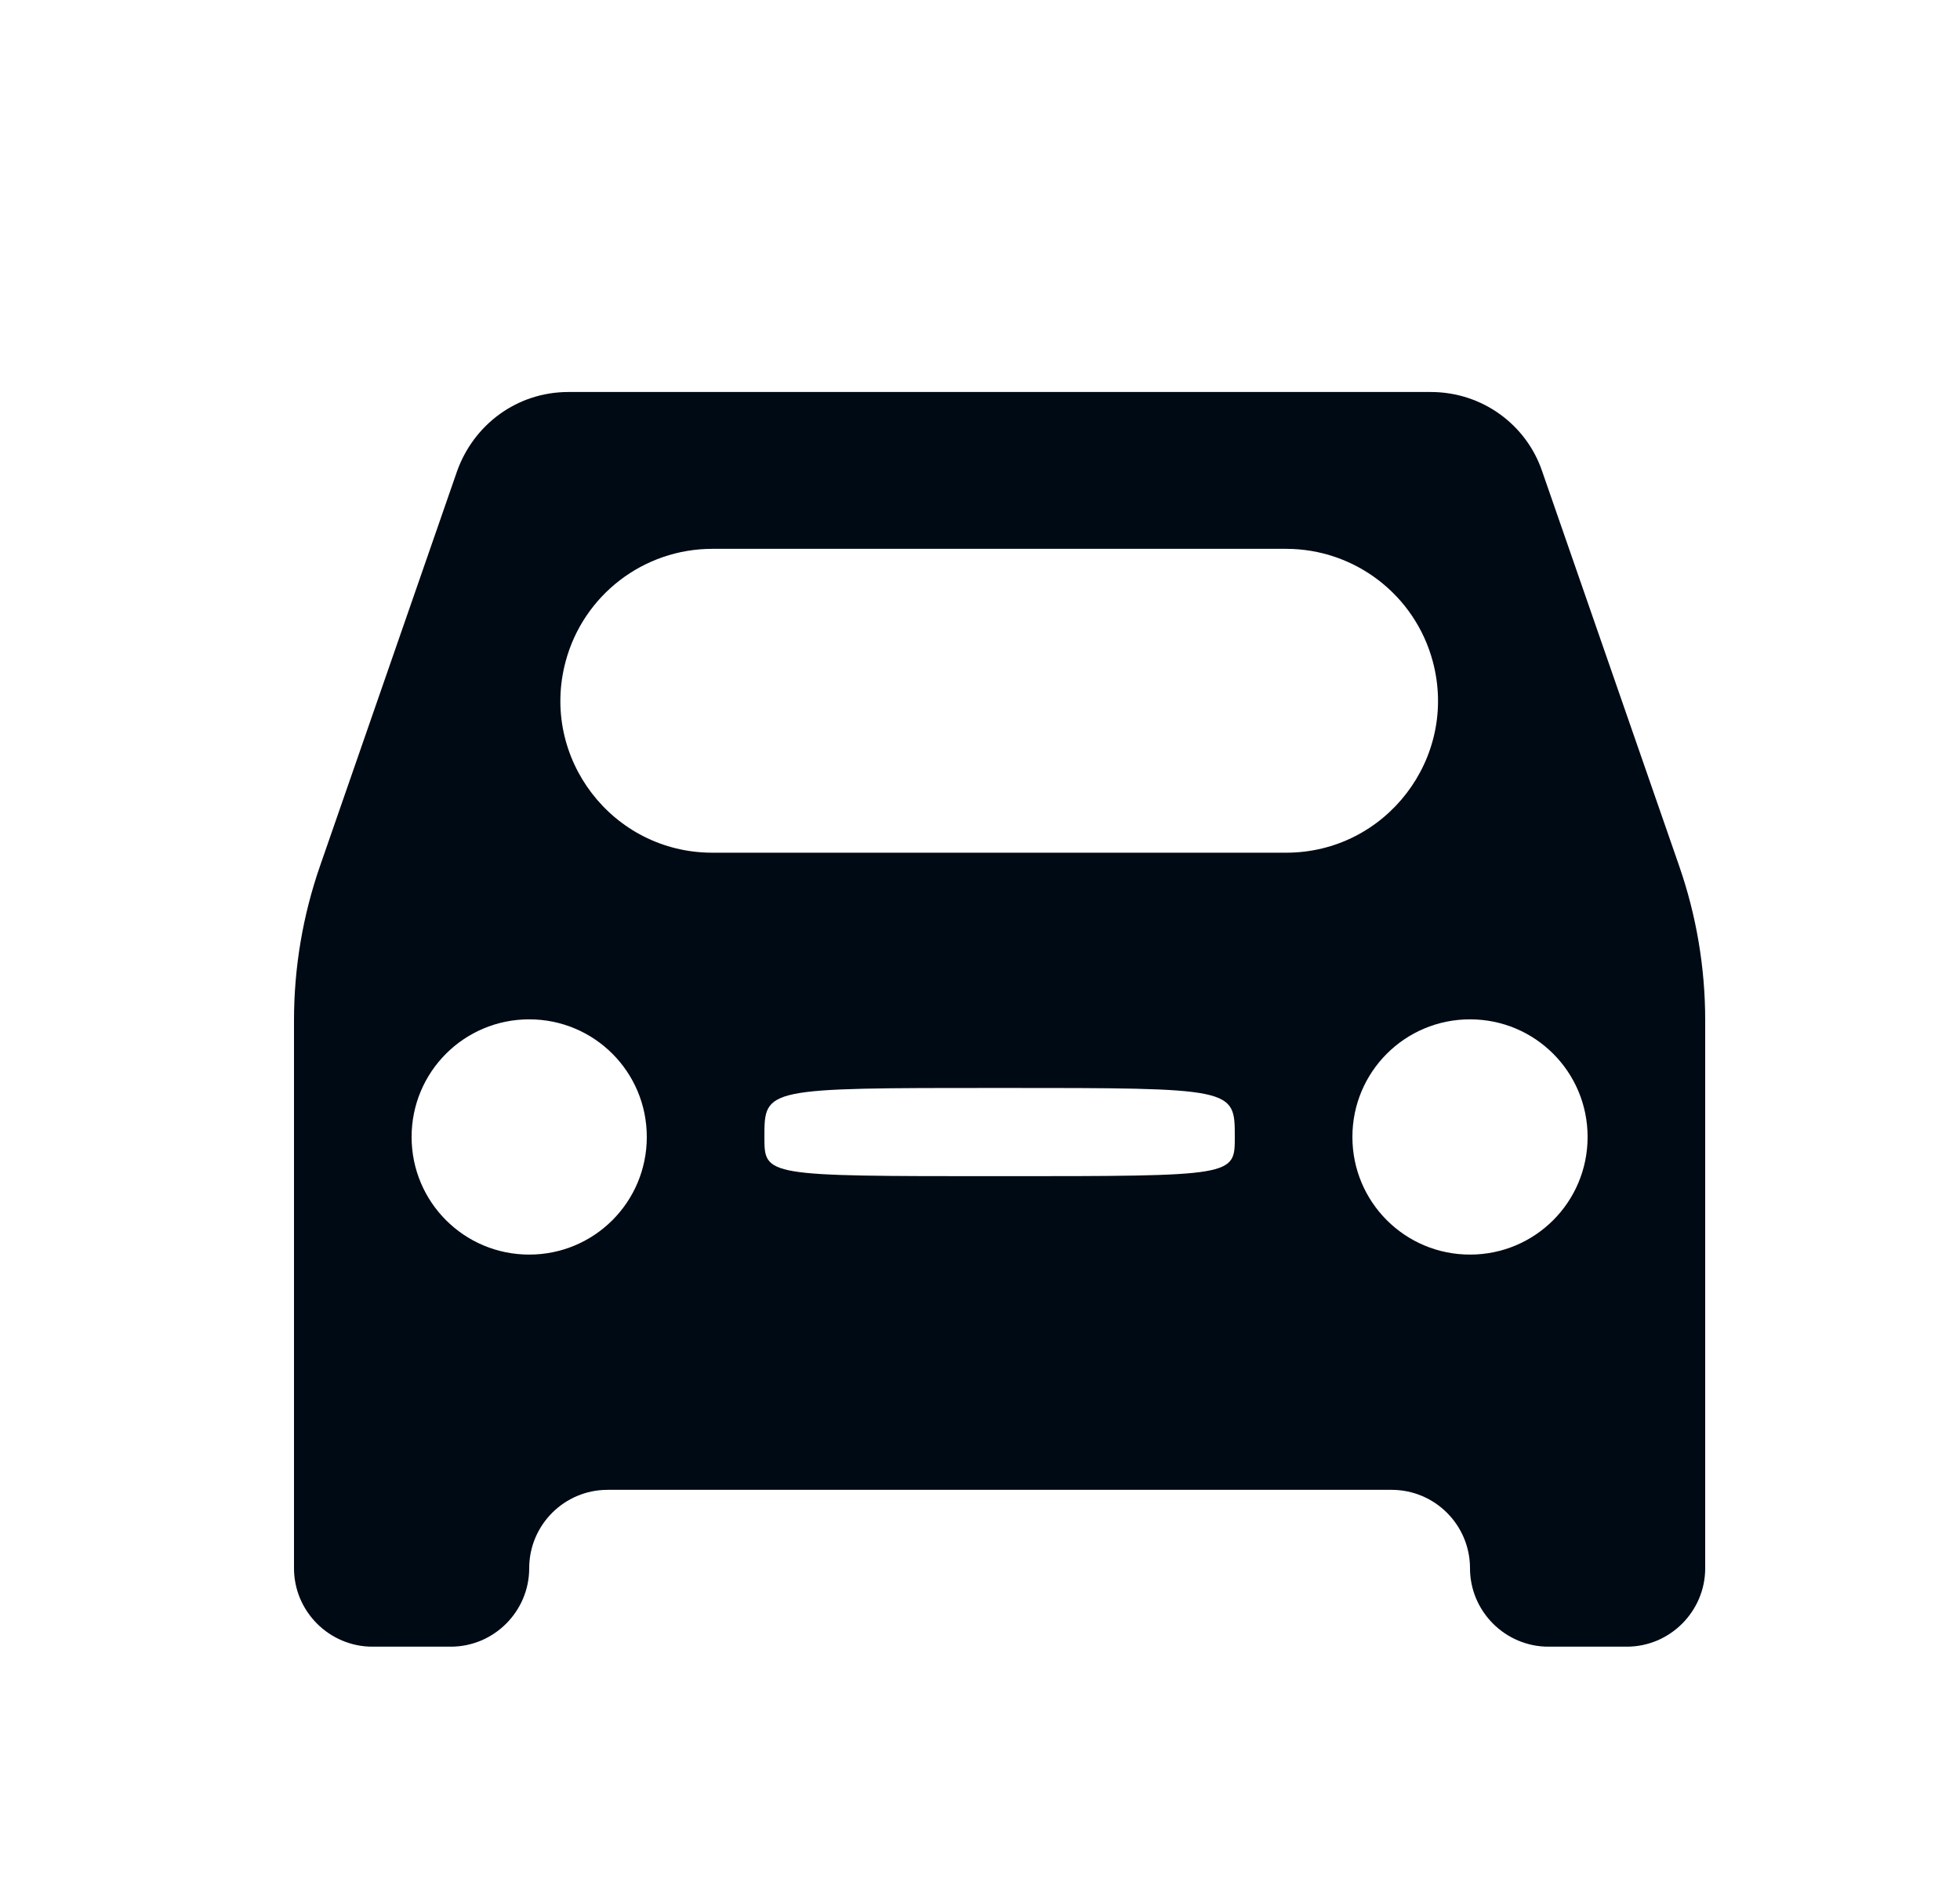 <svg width="25" height="24" viewBox="0 0 25 24" fill="none" xmlns="http://www.w3.org/2000/svg">
<g clip-path="url(#clip0_4812_48386)">
<path fill-rule="evenodd" clip-rule="evenodd" d="M18.25 4.999C18.91 4.999 19.47 5.419 19.67 6.009L21.418 11.043C21.638 11.676 21.75 12.341 21.75 13.011V19.999C21.75 20.549 21.3 20.999 20.75 20.999H19.75C19.2 20.999 18.75 20.549 18.75 19.999C18.75 19.447 18.302 18.999 17.75 18.999H7.75C7.198 18.999 6.75 19.447 6.75 19.999C6.75 20.549 6.3 20.999 5.75 20.999H4.75C4.2 20.999 3.75 20.549 3.75 19.999V13.011C3.75 12.341 3.862 11.676 4.082 11.043L5.83 6.009C6.04 5.419 6.59 4.999 7.25 4.999H18.25ZM5.25 14.499C5.25 15.329 5.92 15.999 6.75 15.999C7.58 15.999 8.25 15.329 8.25 14.499C8.25 13.669 7.58 12.999 6.75 12.999C5.92 12.999 5.25 13.669 5.25 14.499ZM17.25 14.499C17.25 15.329 17.92 15.999 18.75 15.999C19.58 15.999 20.25 15.329 20.25 14.499C20.25 13.669 19.58 12.999 18.75 12.999C17.92 12.999 17.25 13.669 17.25 14.499ZM9.086 6.999C8.209 6.999 7.442 7.588 7.215 8.434C6.884 9.665 7.812 10.874 9.086 10.874H16.404C17.678 10.874 18.605 9.665 18.275 8.434C18.048 7.588 17.281 6.999 16.404 6.999H9.086ZM9.75 14.499C9.75 14.999 9.75 14.999 12.75 14.999C15.75 14.999 15.75 14.999 15.75 14.499C15.75 13.874 15.75 13.874 12.75 13.874C9.75 13.874 9.75 13.874 9.75 14.499Z" fill="#000A14"/>
</g>
<defs>
<clipPath id="clip0_4812_48386">
<rect width="24" height="24" fill="white" transform="translate(0.75)"/>
</clipPath>
</defs>
</svg>
